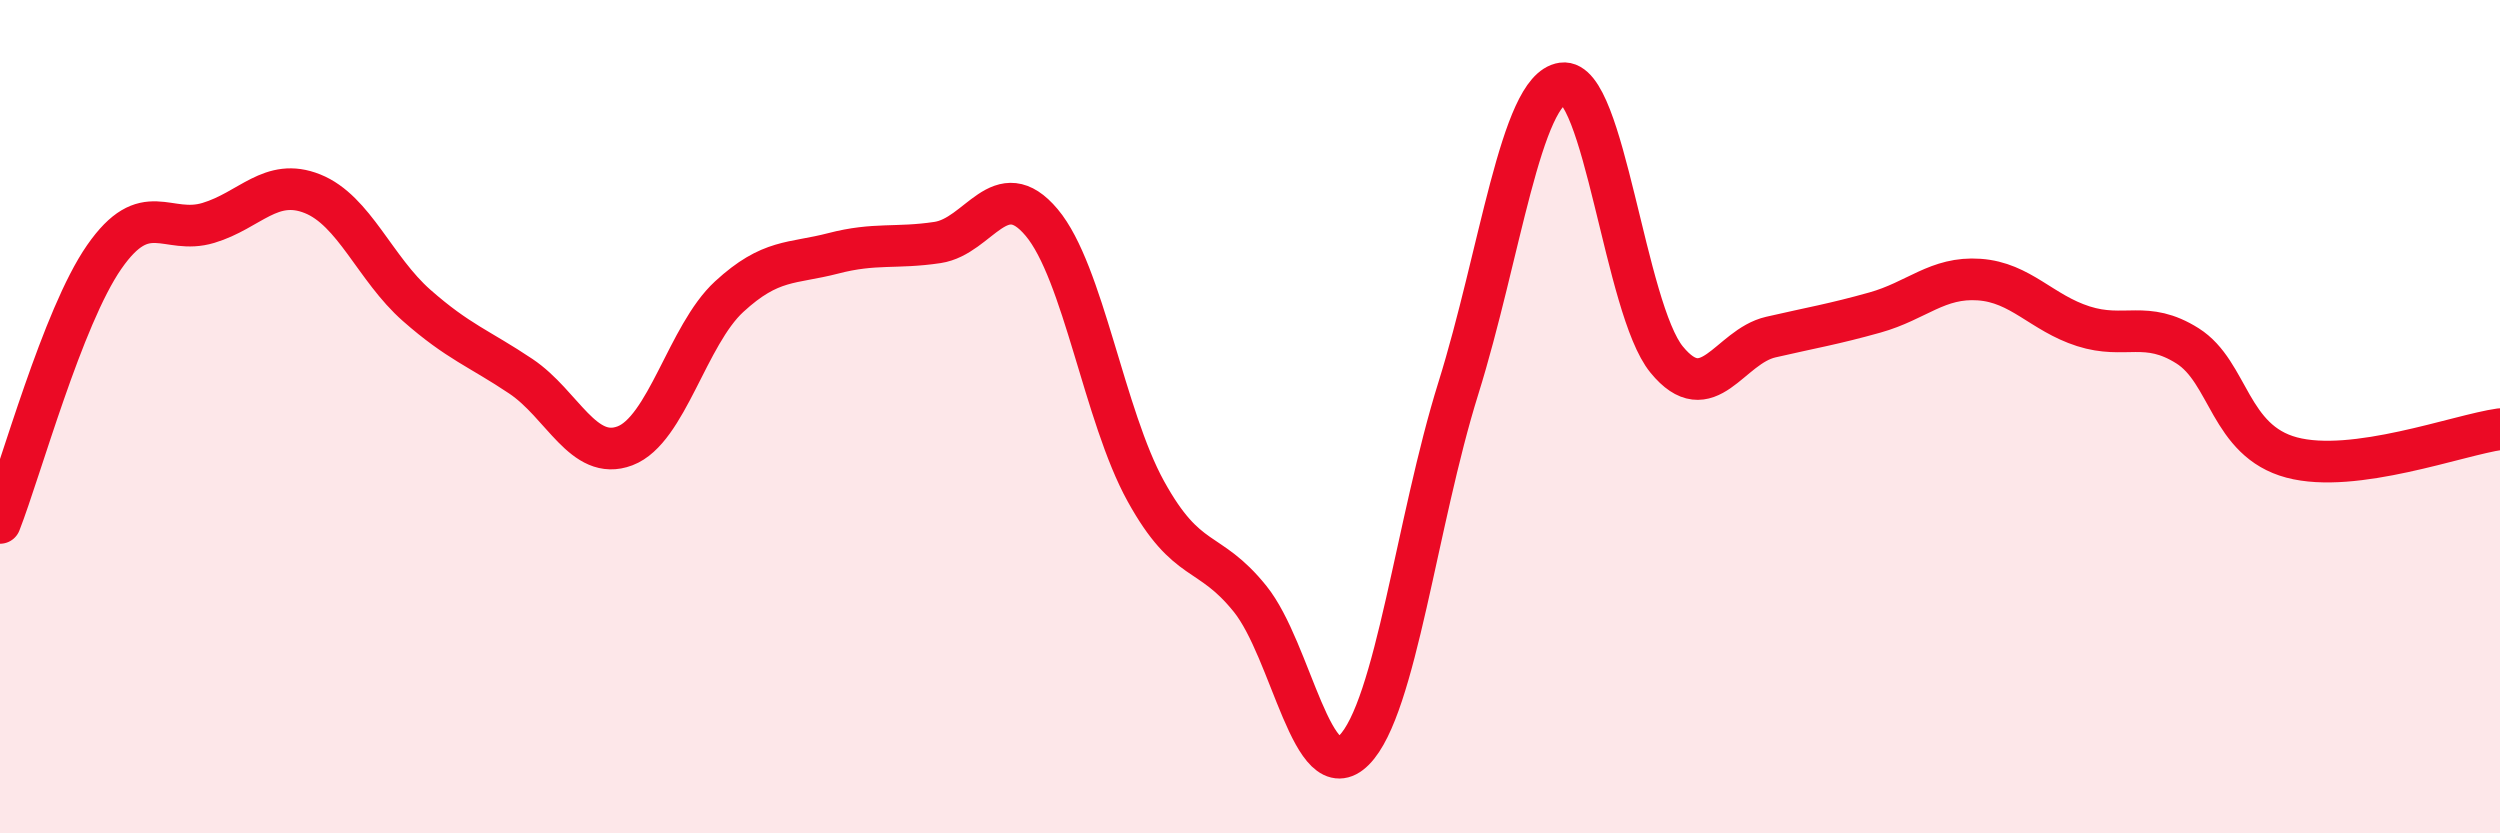 
    <svg width="60" height="20" viewBox="0 0 60 20" xmlns="http://www.w3.org/2000/svg">
      <path
        d="M 0,12.55 C 0.5,11.27 1.5,7.61 2.5,6.17 C 3.5,4.73 4,5.65 5,5.35 C 6,5.05 6.5,4.25 7.5,4.65 C 8.5,5.05 9,6.45 10,7.33 C 11,8.21 11.5,8.36 12.5,9.03 C 13.5,9.7 14,11.08 15,10.7 C 16,10.32 16.5,8.04 17.5,7.12 C 18.5,6.2 19,6.34 20,6.08 C 21,5.82 21.5,5.97 22.5,5.82 C 23.5,5.67 24,4.15 25,5.34 C 26,6.53 26.5,9.98 27.5,11.79 C 28.5,13.6 29,13.13 30,14.37 C 31,15.61 31.5,19.01 32.5,18 C 33.5,16.99 34,12.52 35,9.32 C 36,6.12 36.5,2.14 37.5,2 C 38.5,1.86 39,7.41 40,8.63 C 41,9.85 41.5,8.32 42.5,8.09 C 43.5,7.86 44,7.78 45,7.5 C 46,7.22 46.5,6.64 47.5,6.71 C 48.5,6.78 49,7.51 50,7.83 C 51,8.15 51.5,7.67 52.5,8.3 C 53.5,8.93 53.5,10.58 55,10.98 C 56.5,11.38 59,10.44 60,10.3L60 20L0 20Z"
        fill="#EB0A25"
        opacity="0.1"
        stroke-linecap="round"
        stroke-linejoin="round"
      />
      <path
        d="M 0,12.55 C 0.5,11.27 1.5,7.61 2.5,6.17 C 3.5,4.73 4,5.65 5,5.35 C 6,5.05 6.5,4.25 7.5,4.65 C 8.5,5.05 9,6.45 10,7.33 C 11,8.21 11.5,8.36 12.5,9.03 C 13.5,9.7 14,11.08 15,10.7 C 16,10.32 16.5,8.04 17.5,7.12 C 18.5,6.2 19,6.34 20,6.08 C 21,5.82 21.5,5.97 22.5,5.82 C 23.5,5.67 24,4.15 25,5.34 C 26,6.53 26.5,9.98 27.5,11.79 C 28.5,13.6 29,13.13 30,14.37 C 31,15.61 31.5,19.01 32.5,18 C 33.5,16.99 34,12.52 35,9.32 C 36,6.12 36.5,2.14 37.5,2 C 38.5,1.86 39,7.41 40,8.63 C 41,9.85 41.5,8.32 42.5,8.09 C 43.5,7.86 44,7.78 45,7.5 C 46,7.22 46.5,6.64 47.5,6.71 C 48.5,6.78 49,7.51 50,7.83 C 51,8.15 51.5,7.67 52.5,8.3 C 53.5,8.93 53.5,10.58 55,10.98 C 56.5,11.38 59,10.44 60,10.3"
        stroke="#EB0A25"
        stroke-width="1"
        fill="none"
        stroke-linecap="round"
        stroke-linejoin="round"
      />
    </svg>
  
